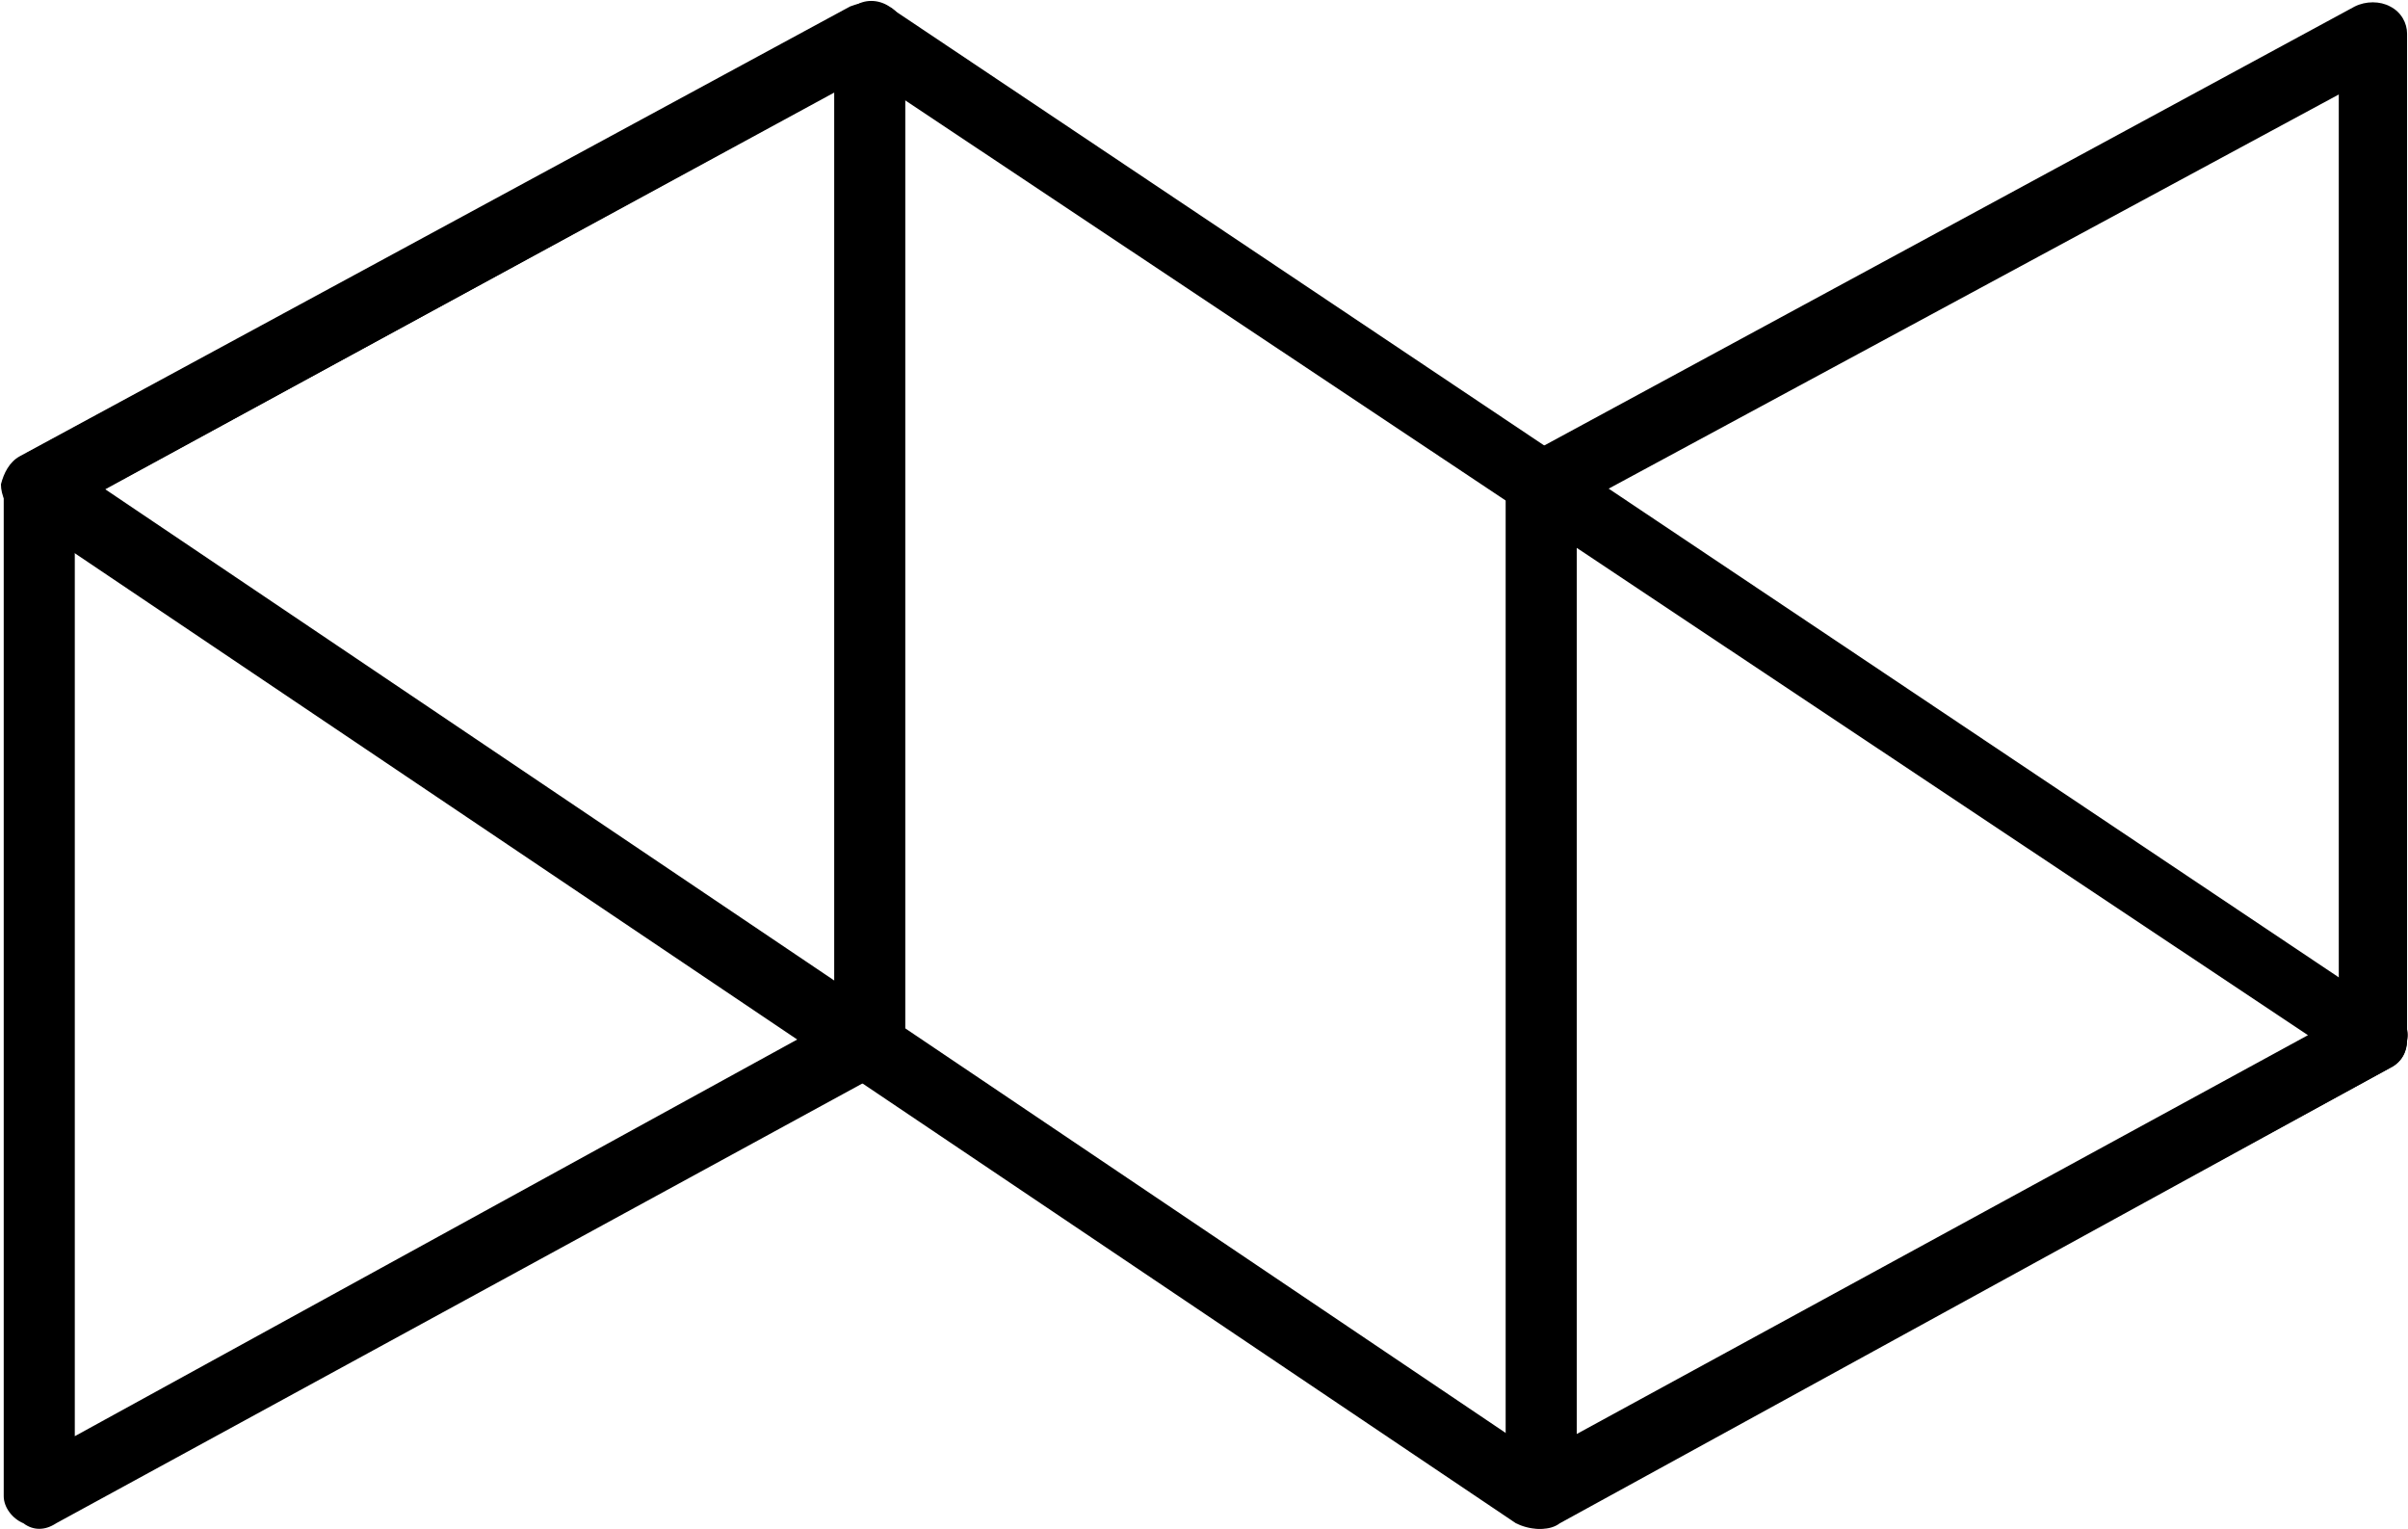 <svg version="1.2" xmlns="http://www.w3.org/2000/svg" viewBox="0 0 1555 987" width="1555" height="987">
	<title>HOME</title>

	<style>
		.s0 { fill: #000000 } 
	</style>
	<g id="Clip-Path: Clip-Path: Page 1" clip-path="url(#cp1)">
		<g id="Clip-Path: Page 1">
			<g id="Page 1">
				<path id="Path 7" fill-rule="evenodd" class="s0" d="m25.4 987q-5.5 0-10.3-3.6c-7.2-3-12.7-10.3-12.7-17.5v-651.4c0-9 5.5-14.5 10.9-19.9l538.1-290.4c6.6-4.8 15.7-4.8 22.9 0 6.6 3.7 10.3 10.9 10.3 18.2v647.7c0 9-5.5 16.3-10.3 19.9l-538 293.4q-5.5 3.6-10.9 3.6zm22.9-660.4v600.6l490.4-269.2v-598.8z"/>
				<path id="Path 8" fill-rule="evenodd" class="s0" d="m995.2 987q-5.4 0-10.9-3.6c-7.2-3.6-12-10.3-12-17.5v-652c0-8.4 4.8-13.9 12-19.3l536.3-290.4c7.2-3.6 16.3-3.6 22.9 0 7.3 3.7 10.9 10.9 10.9 17.5v648.4c0 9-3.6 15.7-10.9 19.3l-536.2 294q-4.8 3.6-12.1 3.6zm23-660.4v601.8l492.1-270.4v-597z"/>
				<path id="Path 9" fill-rule="evenodd" class="s0" d="m993.4 987c-5.4 0-10.9-1.8-14.5-3.6l-968-651.4c-6.7-3.6-10.3-12.6-10.3-19.3 1.8-7.2 5.5-14.5 12.1-18.1l536.2-290.4c9.1-3.6 18.2-3.6 24.8 0l971.6 650.2c7.3 3.6 10.9 10.2 9.1 17.5 0 7.2-3.6 13.9-10.9 17.5l-539.8 294q-4.9 3.6-10.3 3.6zm0-47.7l497-271-930.6-620-492.1 267.4z"/>
			</g>
		</g>
	</g>
</svg>